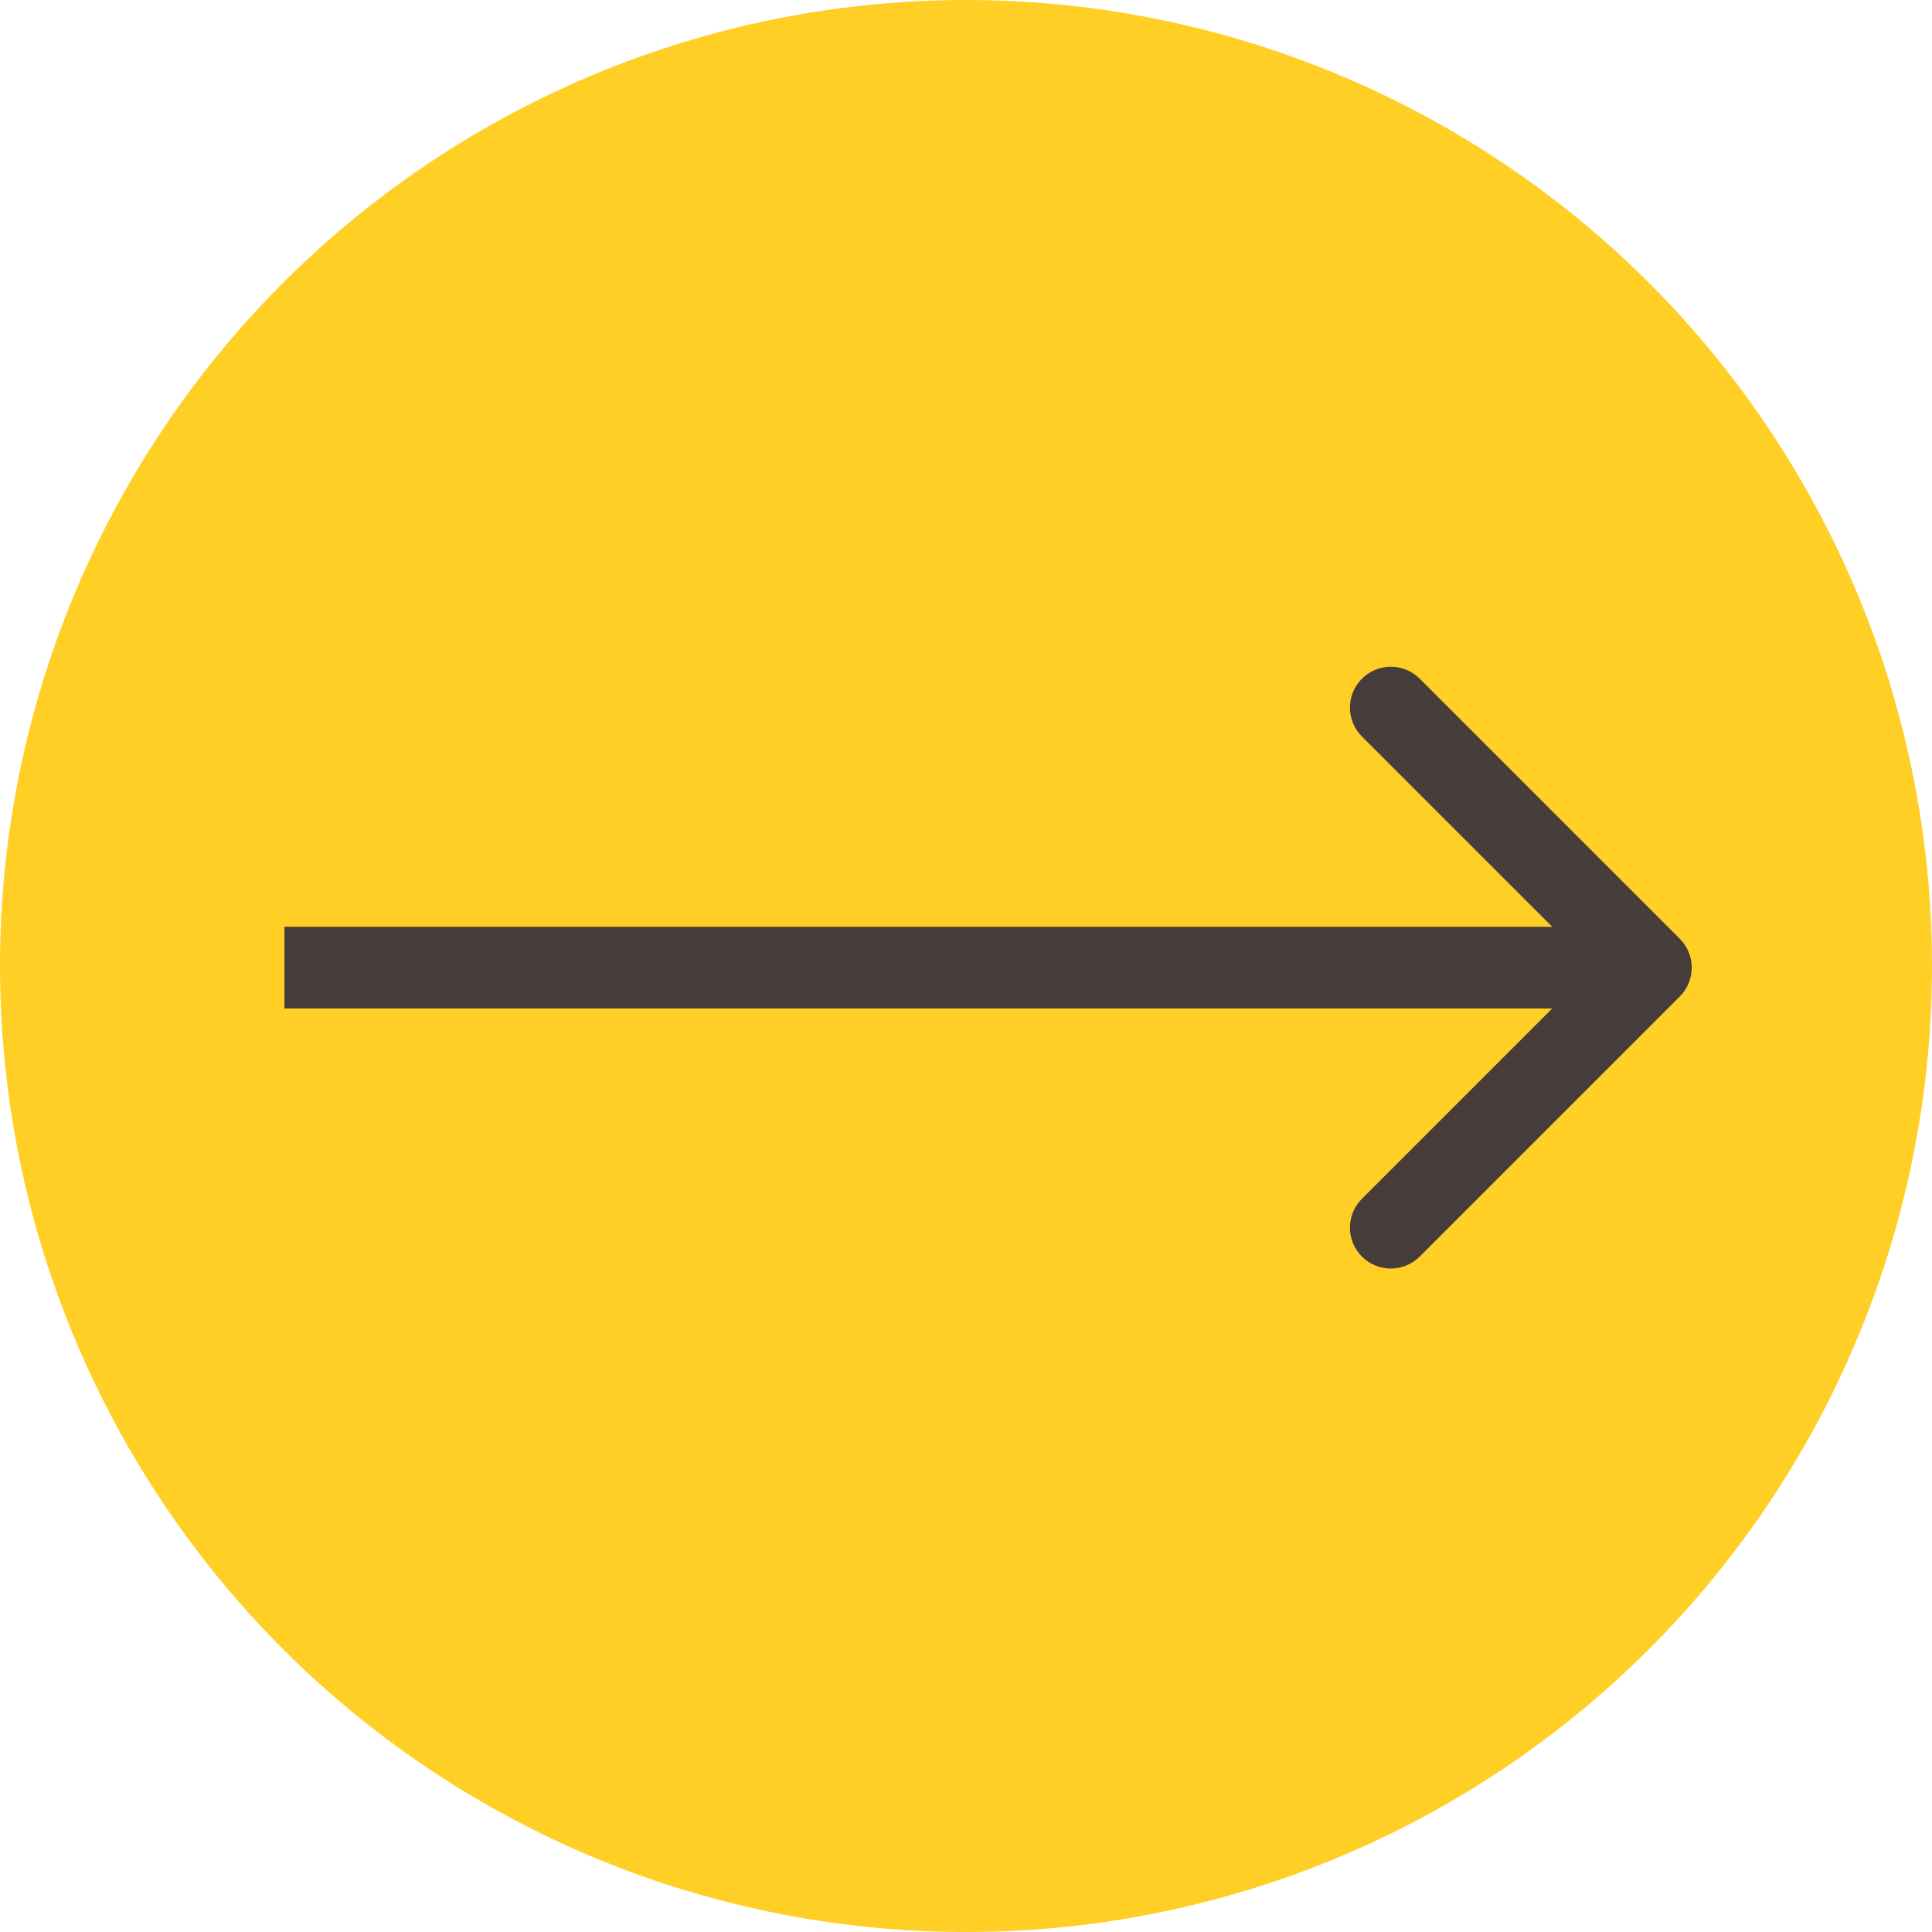 <?xml version="1.0" encoding="UTF-8"?> <svg xmlns="http://www.w3.org/2000/svg" width="591" height="591" viewBox="0 0 591 591" fill="none"> <circle cx="295.5" cy="295.5" r="295.5" fill="#FFCF25"></circle> <path d="M513.839 304.839C518.72 299.957 518.72 292.043 513.839 287.161L434.289 207.612C429.408 202.73 421.493 202.73 416.612 207.612C411.73 212.493 411.73 220.408 416.612 225.289L487.322 296L416.612 366.711C411.73 371.592 411.73 379.507 416.612 384.388C421.493 389.27 429.408 389.27 434.289 384.388L513.839 304.839ZM87 308.5H505V283.5H87V308.5Z" fill="#473C3C"></path> </svg> 